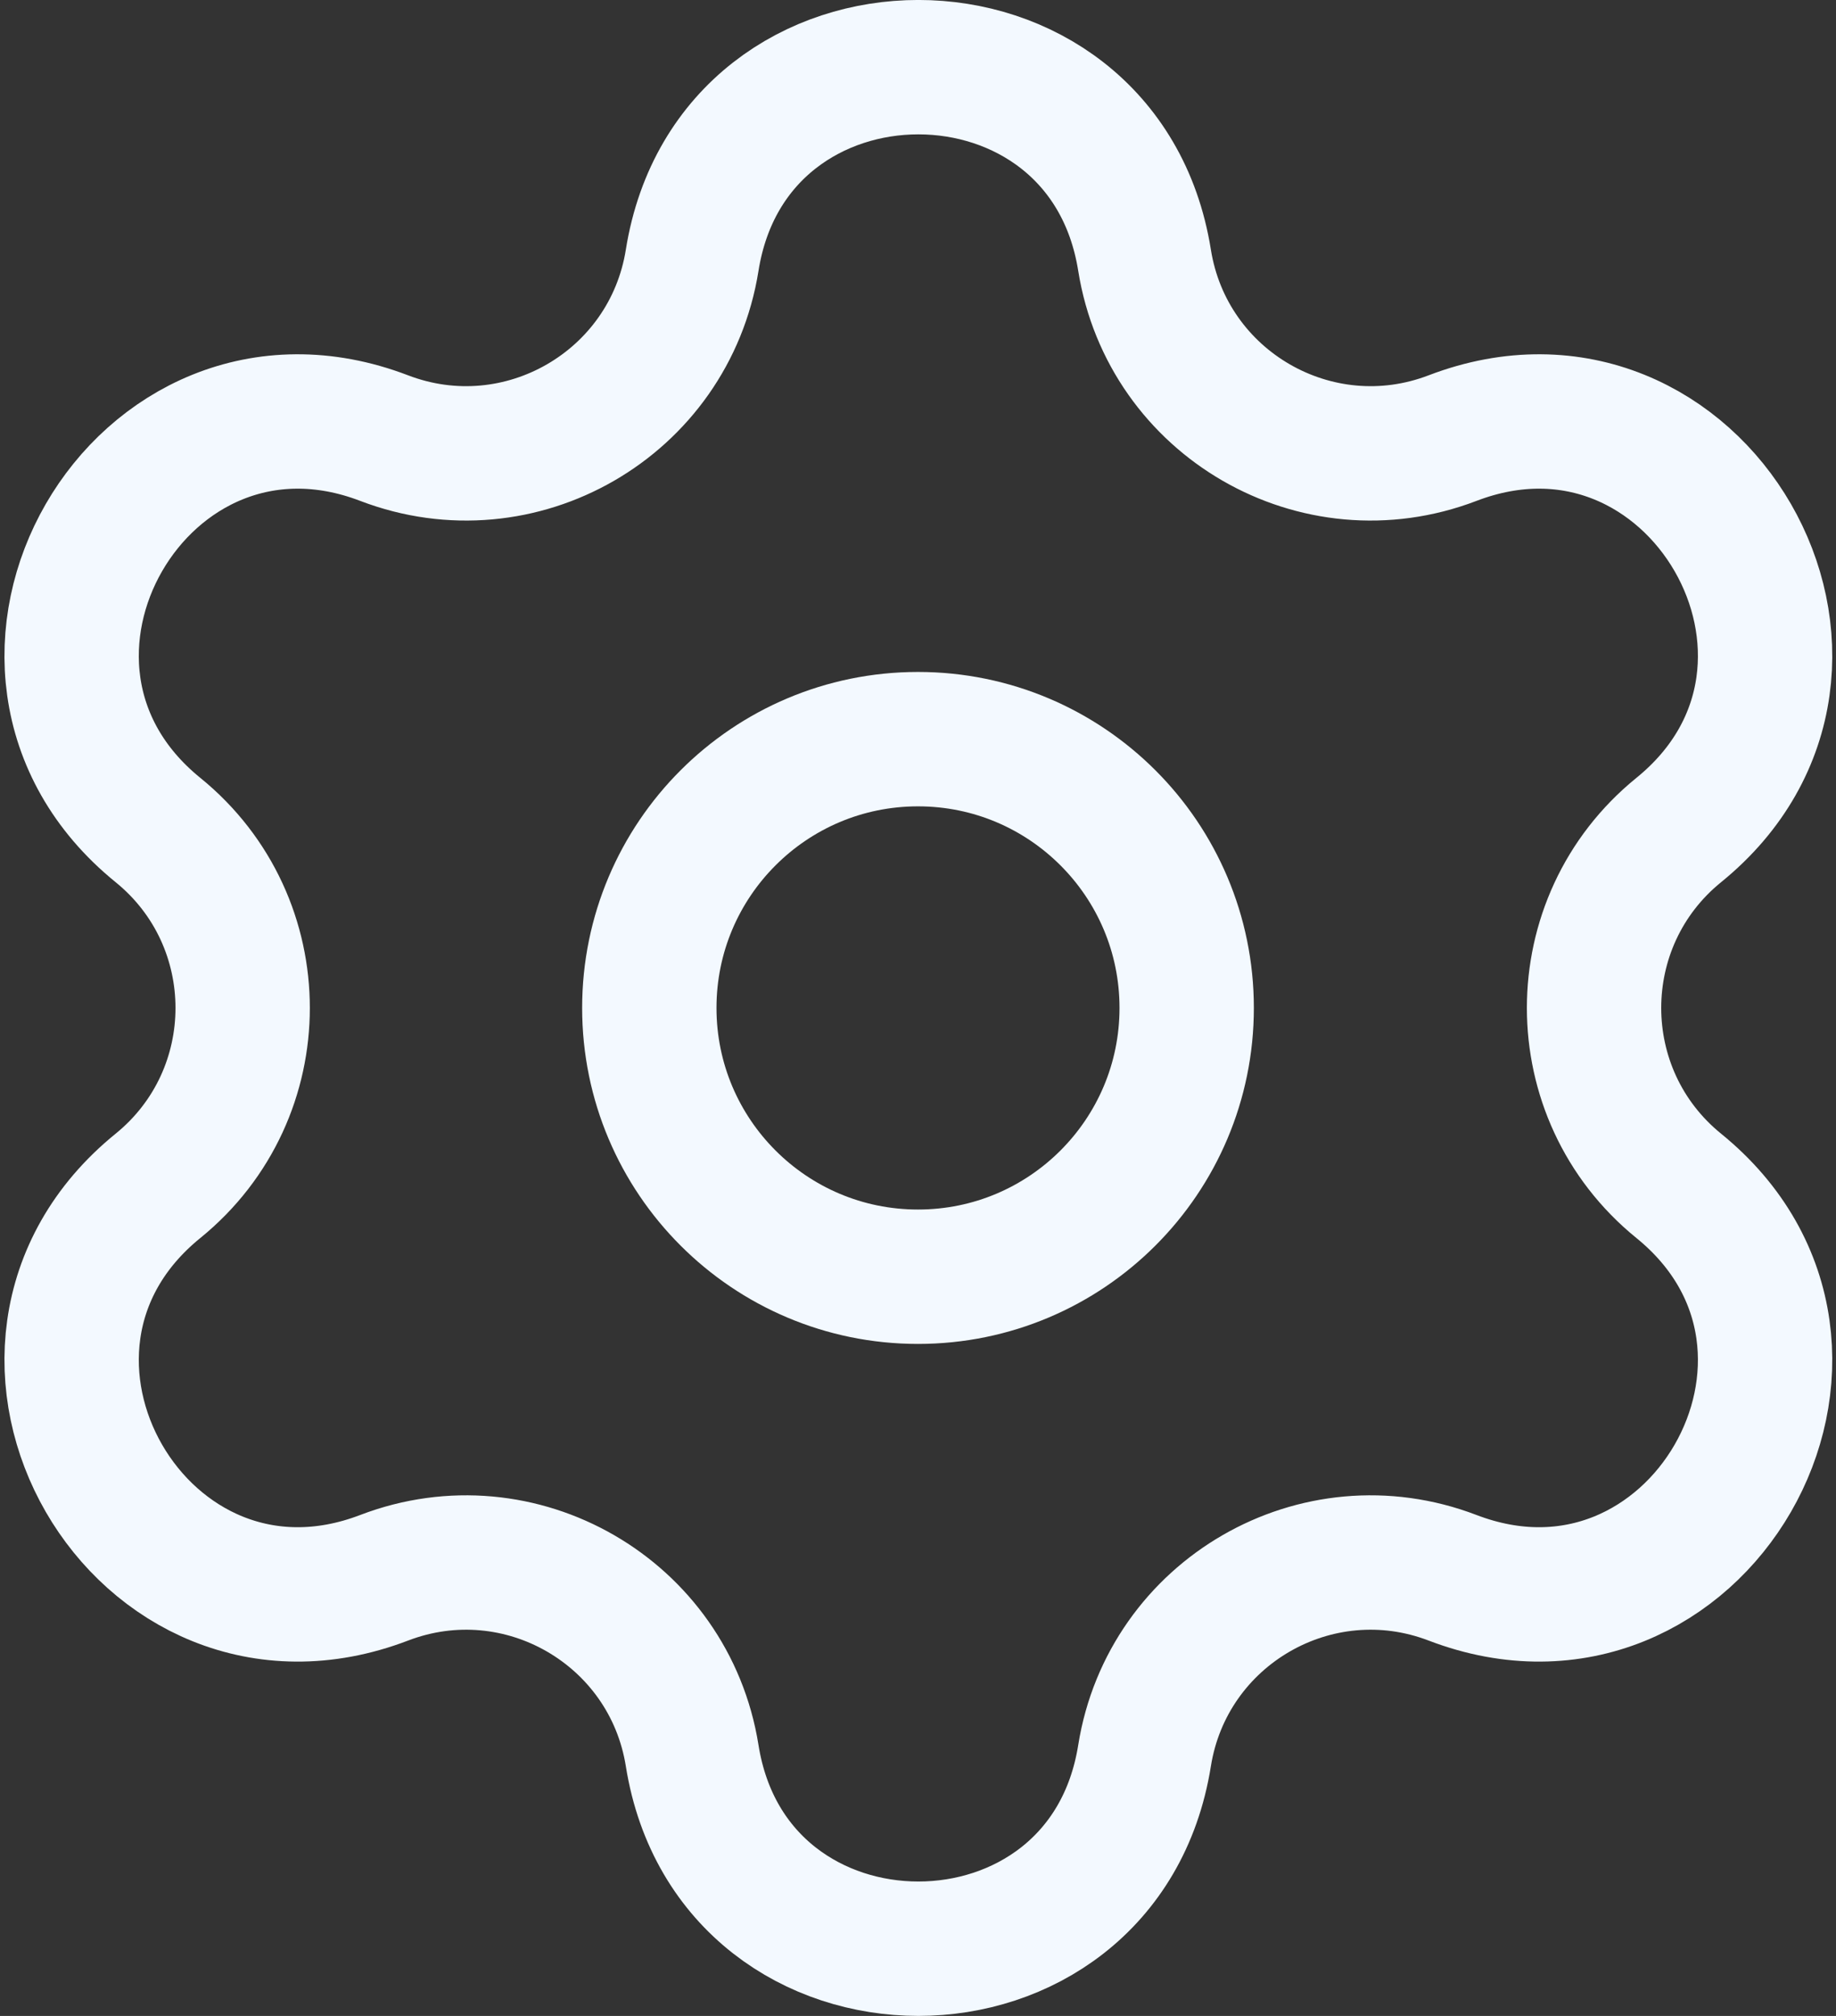 <svg width="82" height="90" viewBox="0 0 82 90" fill="none" xmlns="http://www.w3.org/2000/svg">
<rect x="0" y="0" width="82" height="90" fill="#333333" stroke="none"/>
<circle cx="41" cy="44.999" r="12" stroke="#F3F9FF" stroke-width="6"/>
<path d="M30.914 11.617C32.748 0.126 49.285 0.126 51.118 11.617C52.141 18.032 58.808 21.881 64.875 19.559C75.743 15.402 84.011 29.724 74.977 37.056C69.933 41.15 69.933 48.848 74.977 52.942C84.011 60.275 75.743 74.596 64.875 70.439C58.808 68.117 52.141 71.966 51.118 78.381C49.285 89.872 32.748 89.872 30.914 78.381C29.891 71.966 23.225 68.117 17.157 70.439C6.29 74.596 -1.979 60.275 7.055 52.942C12.099 48.848 12.099 41.15 7.055 37.056C-1.979 29.724 6.29 15.402 17.157 19.559C23.225 21.881 29.891 18.032 30.914 11.617Z" stroke="#F3F9FF" stroke-width="6"/>
</svg>

